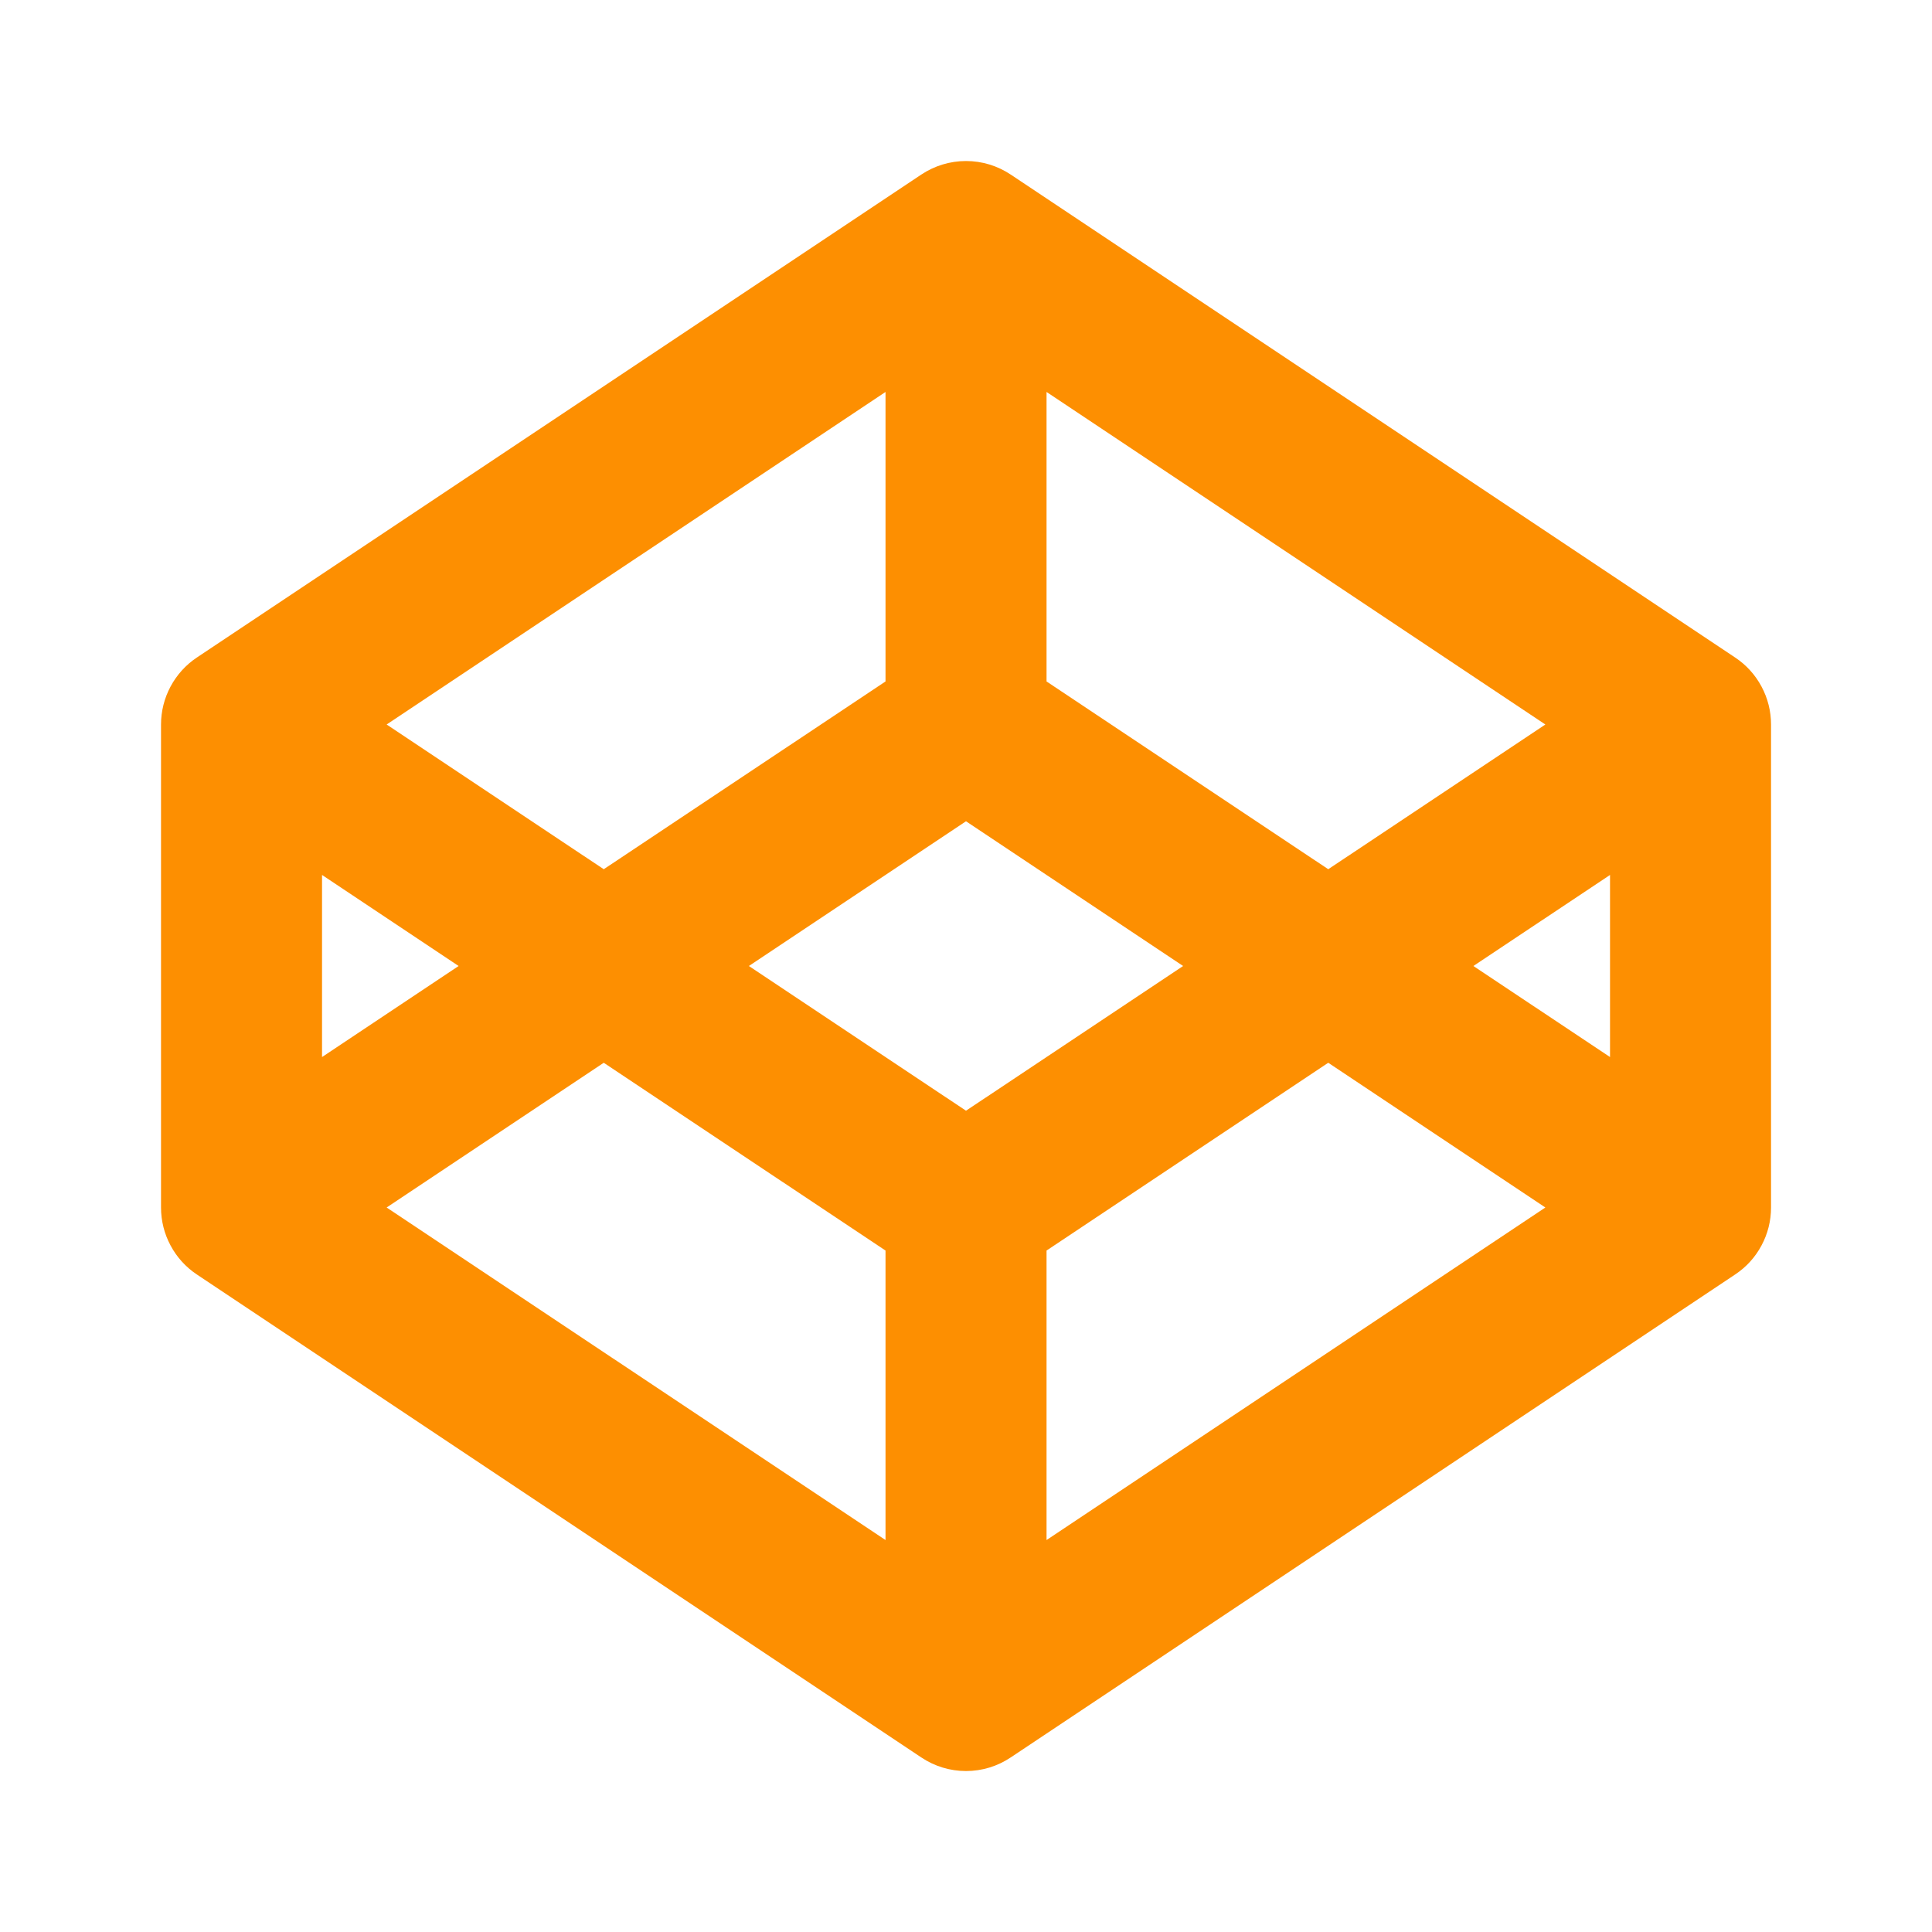 <?xml version="1.0" encoding="utf-8"?>
<svg xmlns="http://www.w3.org/2000/svg" width="32" height="32" viewBox="0 0 32 32" fill="none">
<path d="M22 17.603L17.334 20.713V25.508L25.596 20L22 17.603ZM19.596 16L16 13.603L12.404 16L16 18.397L19.596 16ZM26.667 14.492L24.404 16L26.667 17.508V14.493V14.492ZM25.596 12L17.334 6.492V11.287L22 14.397L25.596 12ZM10 14.397L14.667 11.287V6.492L6.404 12L10 14.397ZM6.404 20L14.667 25.508V20.713L10 17.603L6.404 20ZM5.334 17.508L7.596 16L5.334 14.492V17.508ZM2.667 12C2.667 11.781 2.721 11.565 2.825 11.371C2.928 11.178 3.078 11.012 3.26 10.891L15.26 2.891C15.479 2.745 15.737 2.667 16 2.667C16.264 2.667 16.521 2.745 16.74 2.891L28.74 10.891C28.923 11.012 29.073 11.178 29.176 11.371C29.28 11.565 29.334 11.781 29.334 12V20C29.334 20.22 29.28 20.436 29.176 20.629C29.073 20.823 28.923 20.988 28.74 21.109L16.74 29.109C16.521 29.256 16.264 29.334 16 29.334C15.737 29.334 15.479 29.256 15.26 29.109L3.26 21.109C3.078 20.988 2.928 20.823 2.825 20.629C2.721 20.436 2.667 20.22 2.667 20V12Z" fill="#FD8F01"/>
</svg>